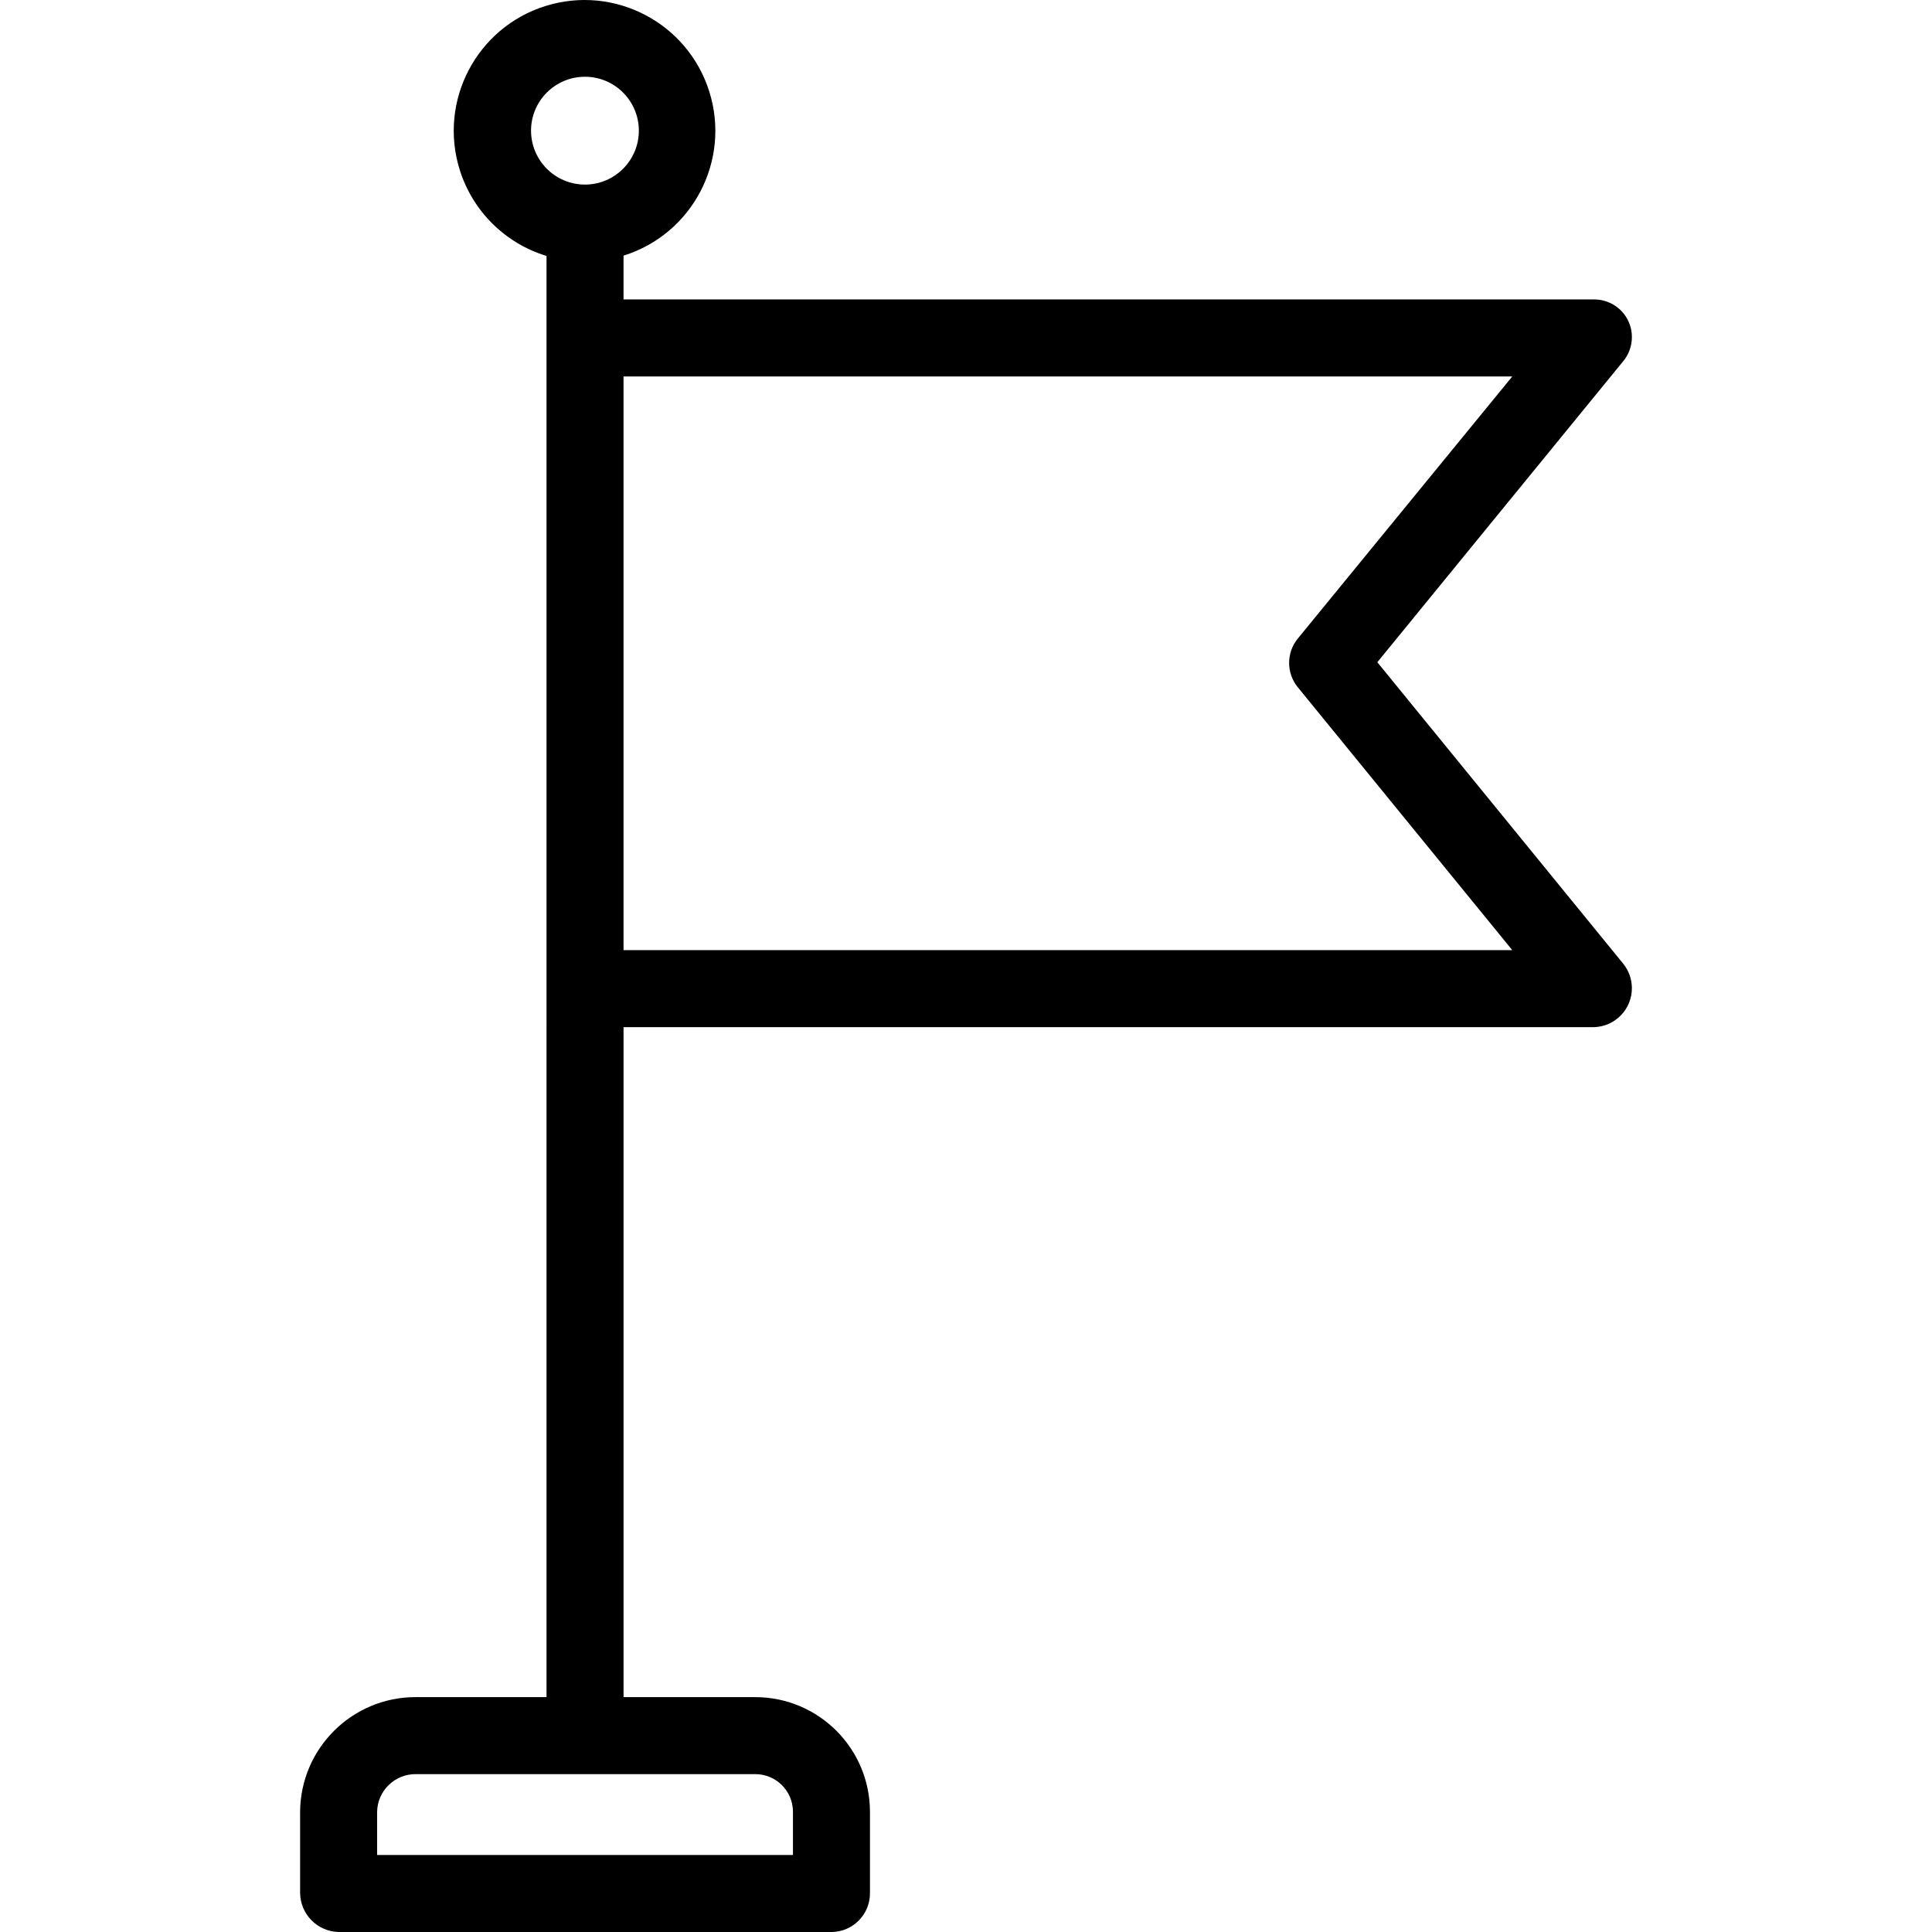 <?xml version="1.0" encoding="iso-8859-1"?>
<!-- Generator: Adobe Illustrator 19.0.0, SVG Export Plug-In . SVG Version: 6.00 Build 0)  -->
<svg version="1.1" id="Capa_1" xmlns="http://www.w3.org/2000/svg" xmlns:xlink="http://www.w3.org/1999/xlink" x="0px" y="0px"
	 viewBox="0 0 501.77 501.77" style="enable-background:new 0 0 501.77 501.77;" xml:space="preserve">
<g>
	<g>
		<path d="M357.713,171.99l63.864-78.184c2.44-2.958,2.941-7.063,1.286-10.522c-1.679-3.442-5.205-5.594-9.034-5.514H161.941V66.394
			c17.905-5.593,27.886-24.642,22.294-42.547c-5.593-17.905-24.642-27.886-42.547-22.294c-17.905,5.593-27.886,24.642-22.294,42.547
			c3.351,10.728,11.793,19.104,22.547,22.372V440.77h-33.888c-16.55-0.069-30.027,13.283-30.112,29.833v21
			c0.039,5.577,4.535,10.097,10.112,10.167h128c5.533-0.088,9.954-4.633,9.888-10.167v-21c0.018-16.458-13.309-29.815-29.767-29.833
			c-0.04,0-0.081,0-0.121,0h-34.112v-174h251.888c5.59-0.07,10.064-4.659,9.994-10.249c-0.029-2.27-0.82-4.465-2.246-6.231
			L357.713,171.99z M196.053,460.77c5.398-0.063,9.825,4.263,9.888,9.661c0.001,0.057,0.001,0.115,0,0.172v11.167h-108v-11.167
			c0.073-5.504,4.595-9.907,10.099-9.833c0.004,0,0.009,0,0.013,0H196.053z M151.919,47.937c-7.729-0.008-13.992-6.271-14-14
			c0-7.732,6.268-14,14-14c7.732,0,14,6.268,14,14C165.919,41.669,159.651,47.937,151.919,47.937z M161.941,246.77v-149h230.822
			l-55.704,68.073c-3.003,3.682-3.003,8.968,0,12.65l55.704,68.277H161.941z"/>
	</g>
</g>
<g>
</g>
<g>
</g>
<g>
</g>
<g>
</g>
<g>
</g>
<g>
</g>
<g>
</g>
<g>
</g>
<g>
</g>
<g>
</g>
<g>
</g>
<g>
</g>
<g>
</g>
<g>
</g>
<g>
</g>
</svg>

